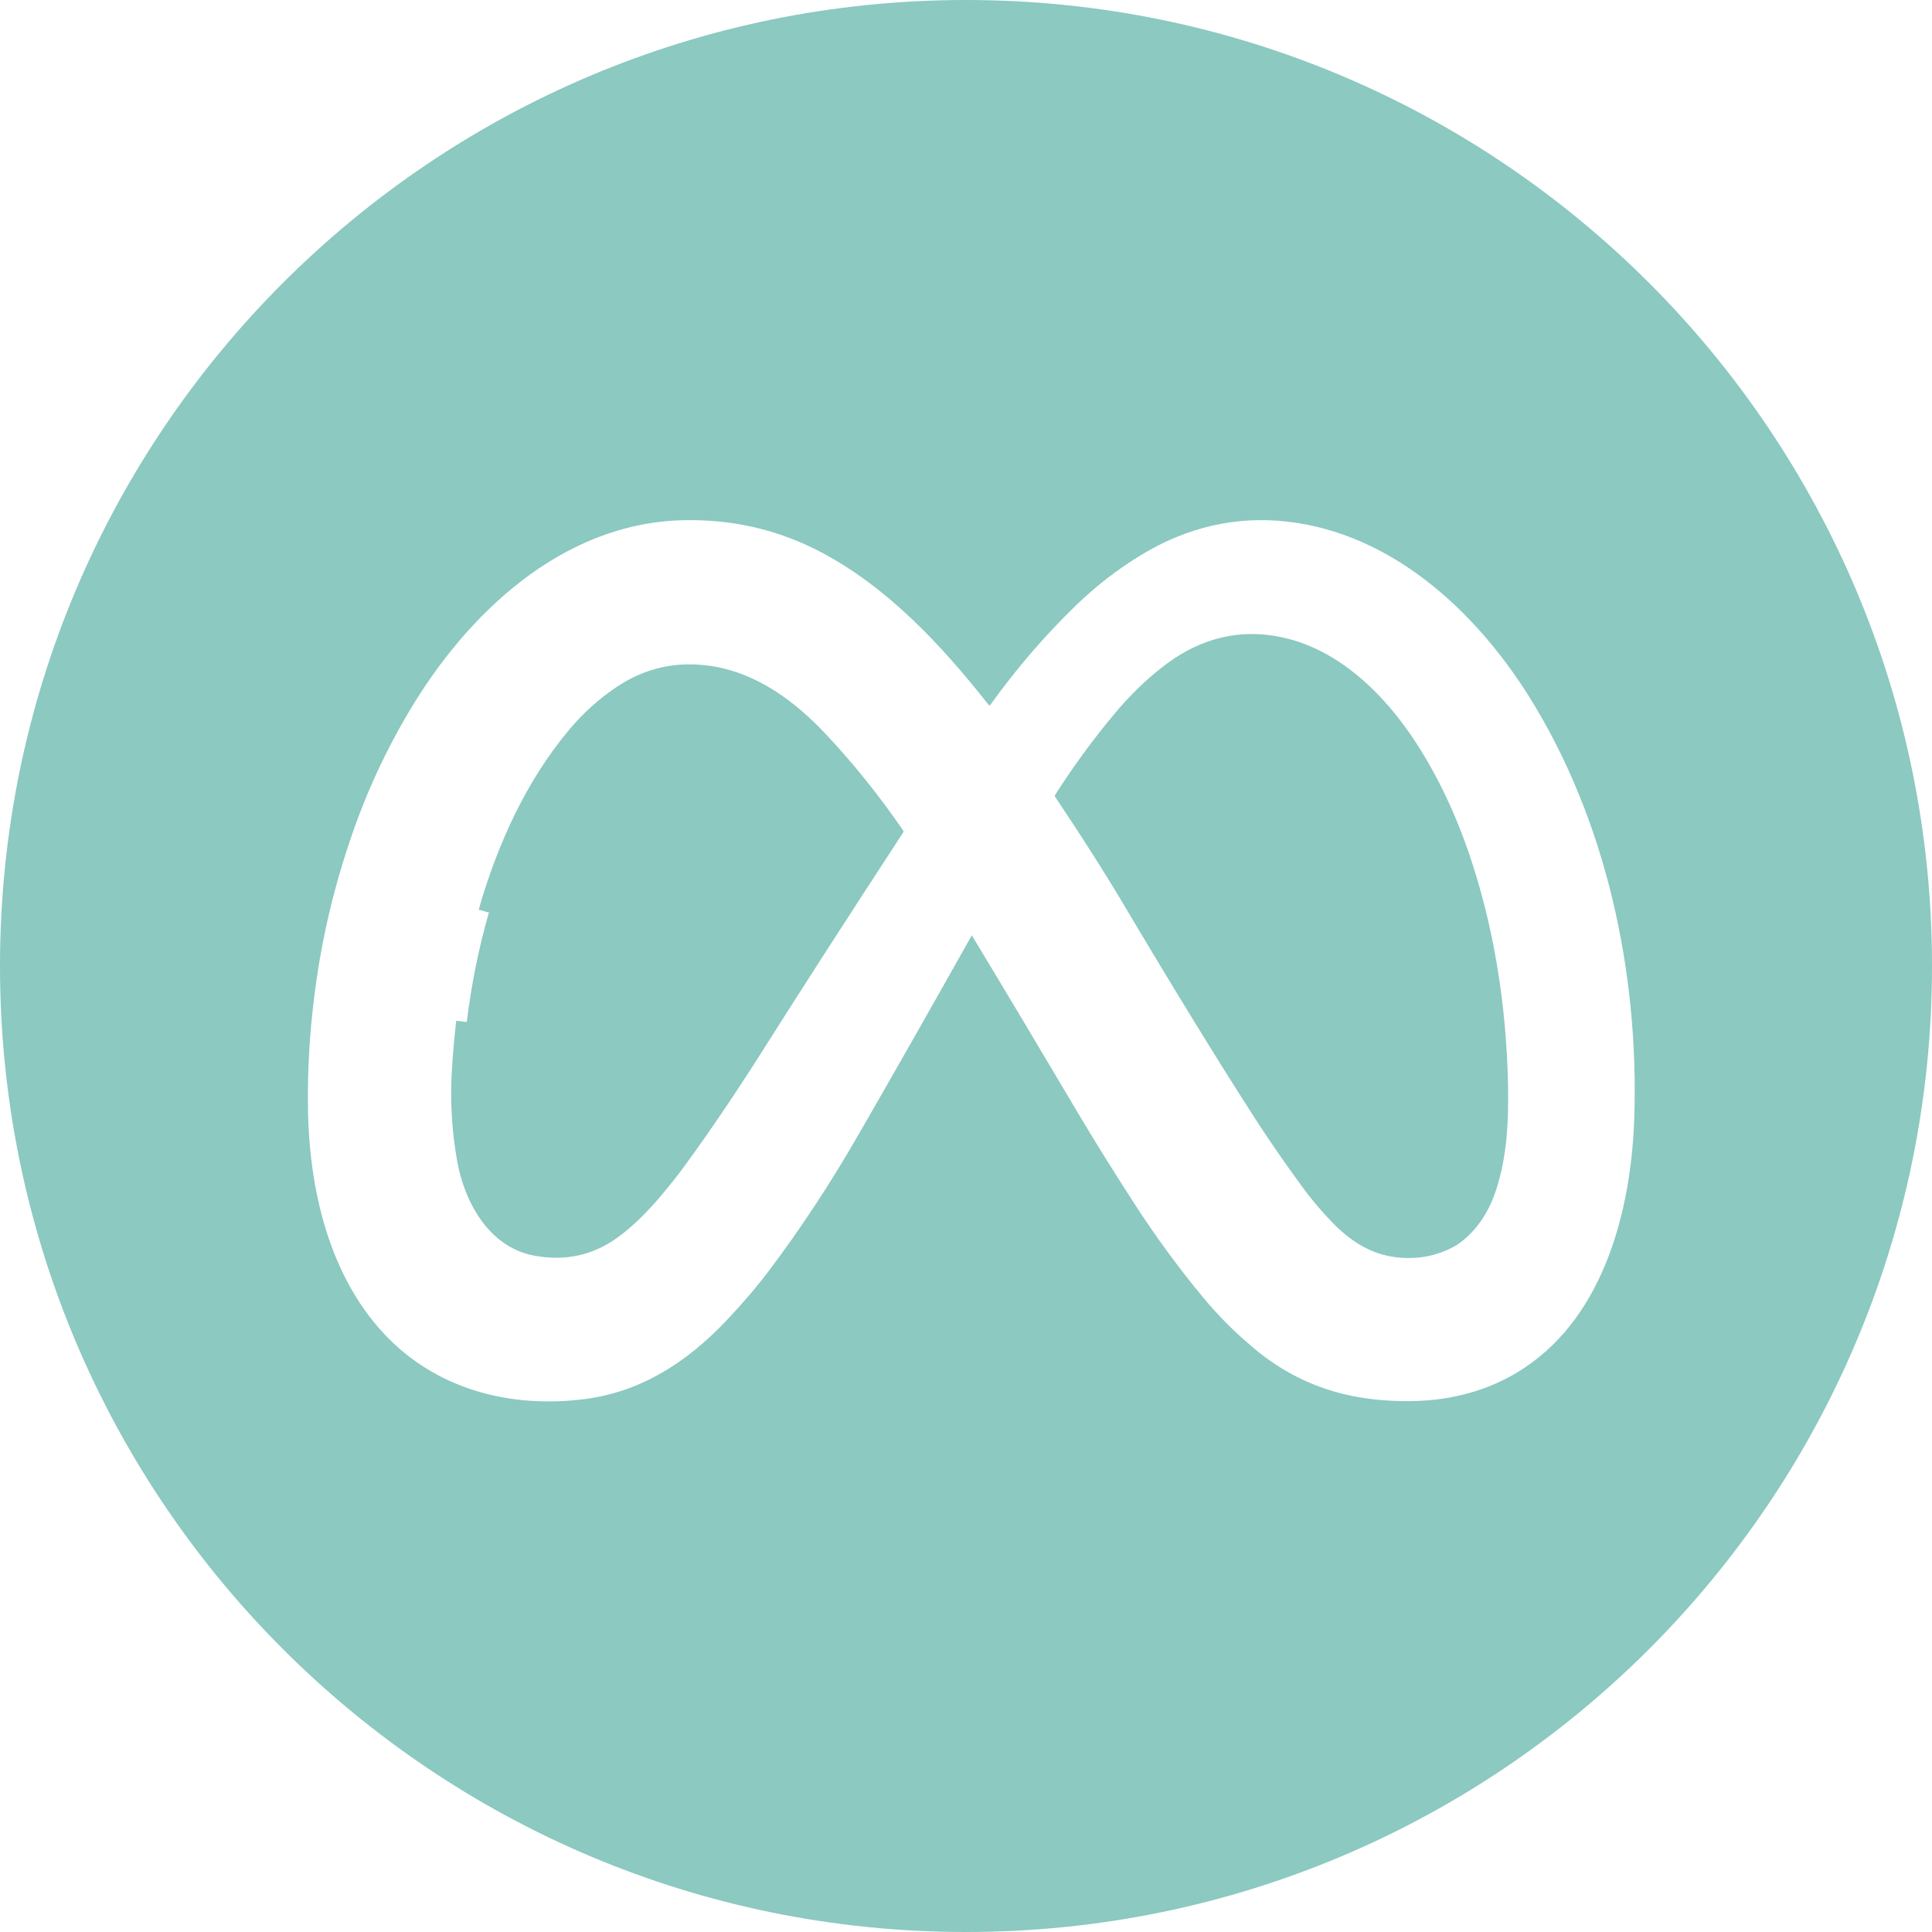 <?xml version="1.0" encoding="UTF-8"?> <svg xmlns="http://www.w3.org/2000/svg" width="18" height="18" viewBox="0 0 18 18" fill="none"><path fill-rule="evenodd" clip-rule="evenodd" d="M9 18C13.971 18 18 13.971 18 9C18 4.029 13.971 0 9 0C4.029 0 0 4.029 0 9C0 13.971 4.029 18 9 18ZM9.228 6.565C9.223 6.574 9.217 6.575 9.21 6.566C8.774 6.013 8.276 5.477 7.656 5.148C7.253 4.934 6.817 4.834 6.35 4.847C5.23 4.88 4.349 5.72 3.81 6.631C3.577 7.023 3.39 7.436 3.248 7.87C3.092 8.338 2.984 8.817 2.925 9.309C2.884 9.64 2.865 9.972 2.869 10.306C2.876 11.074 3.067 11.921 3.63 12.48C4.111 12.957 4.776 13.119 5.44 13.036C5.971 12.97 6.401 12.691 6.769 12.302C6.921 12.141 7.053 11.987 7.164 11.839C7.458 11.45 7.739 11.023 8.006 10.558C8.357 9.949 8.706 9.334 9.054 8.714C8.981 8.598 8.908 8.481 8.835 8.363C8.742 8.212 8.603 8.008 8.417 7.752C7.904 8.538 7.464 9.221 7.096 9.803C6.851 10.19 6.61 10.546 6.372 10.871C6.318 10.945 6.259 11.02 6.195 11.097C6.063 11.256 5.922 11.407 5.756 11.528C5.524 11.696 5.264 11.753 4.975 11.698C4.556 11.62 4.327 11.2 4.259 10.816C4.209 10.534 4.193 10.254 4.21 9.974C4.219 9.819 4.233 9.664 4.251 9.51L4.349 9.522C4.391 9.176 4.459 8.836 4.555 8.502L4.46 8.475C4.632 7.872 4.901 7.276 5.307 6.794C5.433 6.644 5.578 6.513 5.741 6.403C6.014 6.219 6.314 6.154 6.643 6.208C7.058 6.276 7.407 6.534 7.695 6.841C7.955 7.118 8.192 7.414 8.407 7.727C8.418 7.744 8.422 7.752 8.417 7.752C8.603 8.008 8.742 8.212 8.835 8.363C8.908 8.481 8.981 8.598 9.054 8.714C9.386 9.264 9.715 9.815 10.041 10.366C10.185 10.609 10.355 10.883 10.552 11.188C10.761 11.514 10.983 11.816 11.215 12.095C11.345 12.251 11.486 12.394 11.639 12.524C11.958 12.807 12.328 12.976 12.749 13.031C12.916 13.053 13.084 13.059 13.253 13.05C13.591 13.031 13.923 12.932 14.205 12.742C14.952 12.246 15.198 11.257 15.226 10.421C15.272 9.058 14.962 7.626 14.238 6.477C13.736 5.682 12.962 4.971 11.996 4.86C11.514 4.805 11.058 4.912 10.633 5.17C10.413 5.303 10.212 5.459 10.029 5.636C9.739 5.916 9.472 6.226 9.228 6.565ZM4.441 8.458C4.435 8.453 4.435 8.447 4.44 8.441C4.448 8.429 4.447 8.419 4.435 8.413C4.429 8.41 4.423 8.408 4.416 8.407C4.416 8.407 4.415 8.407 4.415 8.407C4.415 8.407 4.416 8.407 4.416 8.407C4.416 8.407 4.416 8.407 4.416 8.407C4.423 8.408 4.429 8.41 4.435 8.413C4.447 8.419 4.448 8.429 4.44 8.441C4.435 8.447 4.435 8.453 4.441 8.458ZM11.662 12.522C11.663 12.522 11.663 12.522 11.663 12.523L11.664 12.523C11.664 12.523 11.664 12.523 11.665 12.523C11.665 12.523 11.665 12.524 11.666 12.524C11.666 12.524 11.666 12.524 11.667 12.524C11.665 12.524 11.664 12.523 11.662 12.522ZM11.935 11.995C11.934 11.995 11.934 11.996 11.934 11.996C11.933 11.996 11.933 11.996 11.932 11.996C11.933 11.996 11.934 11.996 11.935 11.995C11.937 11.994 11.939 11.993 11.94 11.993C11.94 11.993 11.938 11.994 11.937 11.994C11.937 11.995 11.936 11.995 11.935 11.995ZM12.387 11.477C12.387 11.477 12.387 11.477 12.388 11.477L12.387 11.477C12.386 11.477 12.386 11.477 12.385 11.478C12.386 11.477 12.386 11.477 12.387 11.477ZM14.209 12.72C14.207 12.719 14.206 12.718 14.205 12.717C14.206 12.718 14.207 12.719 14.209 12.72C14.21 12.721 14.211 12.722 14.212 12.722C14.211 12.722 14.21 12.721 14.209 12.72ZM12.443 11.42C12.604 11.575 12.779 11.685 13.003 11.713C13.211 11.739 13.403 11.7 13.577 11.597C13.762 11.469 13.877 11.282 13.943 11.073C14.042 10.763 14.056 10.438 14.05 10.106C14.035 9.364 13.917 8.615 13.676 7.921C13.574 7.628 13.449 7.352 13.301 7.096C13.005 6.581 12.545 6.065 11.941 5.937C11.548 5.853 11.188 5.949 10.873 6.182C10.698 6.312 10.532 6.471 10.377 6.658C10.18 6.894 9.999 7.142 9.833 7.402C9.827 7.41 9.826 7.417 9.83 7.423C10.082 7.799 10.298 8.139 10.478 8.442C10.926 9.197 11.327 9.851 11.681 10.402C11.822 10.621 11.972 10.838 12.131 11.055C12.226 11.185 12.331 11.307 12.443 11.42ZM4.403 8.414C4.403 8.414 4.403 8.414 4.404 8.414C4.403 8.414 4.402 8.413 4.401 8.413C4.347 8.381 4.293 8.349 4.24 8.317C4.238 8.316 4.235 8.315 4.233 8.315C4.232 8.315 4.232 8.315 4.231 8.315L4.232 8.315L4.233 8.315C4.235 8.315 4.238 8.316 4.24 8.317C4.293 8.349 4.347 8.381 4.401 8.413C4.402 8.413 4.402 8.413 4.403 8.414ZM3.619 9.298L3.619 9.298C3.613 9.299 3.606 9.3 3.6 9.3C3.606 9.3 3.613 9.299 3.619 9.298L3.62 9.298C3.625 9.298 3.63 9.297 3.634 9.297C3.629 9.297 3.624 9.298 3.619 9.298ZM3.284 9.266C3.28 9.266 3.276 9.267 3.273 9.268C3.271 9.268 3.27 9.269 3.268 9.269C3.267 9.269 3.266 9.269 3.265 9.269C3.268 9.269 3.27 9.268 3.273 9.268C3.275 9.267 3.277 9.267 3.28 9.266C3.281 9.266 3.282 9.266 3.284 9.266Z" fill="#8BC9C1"></path></svg> 